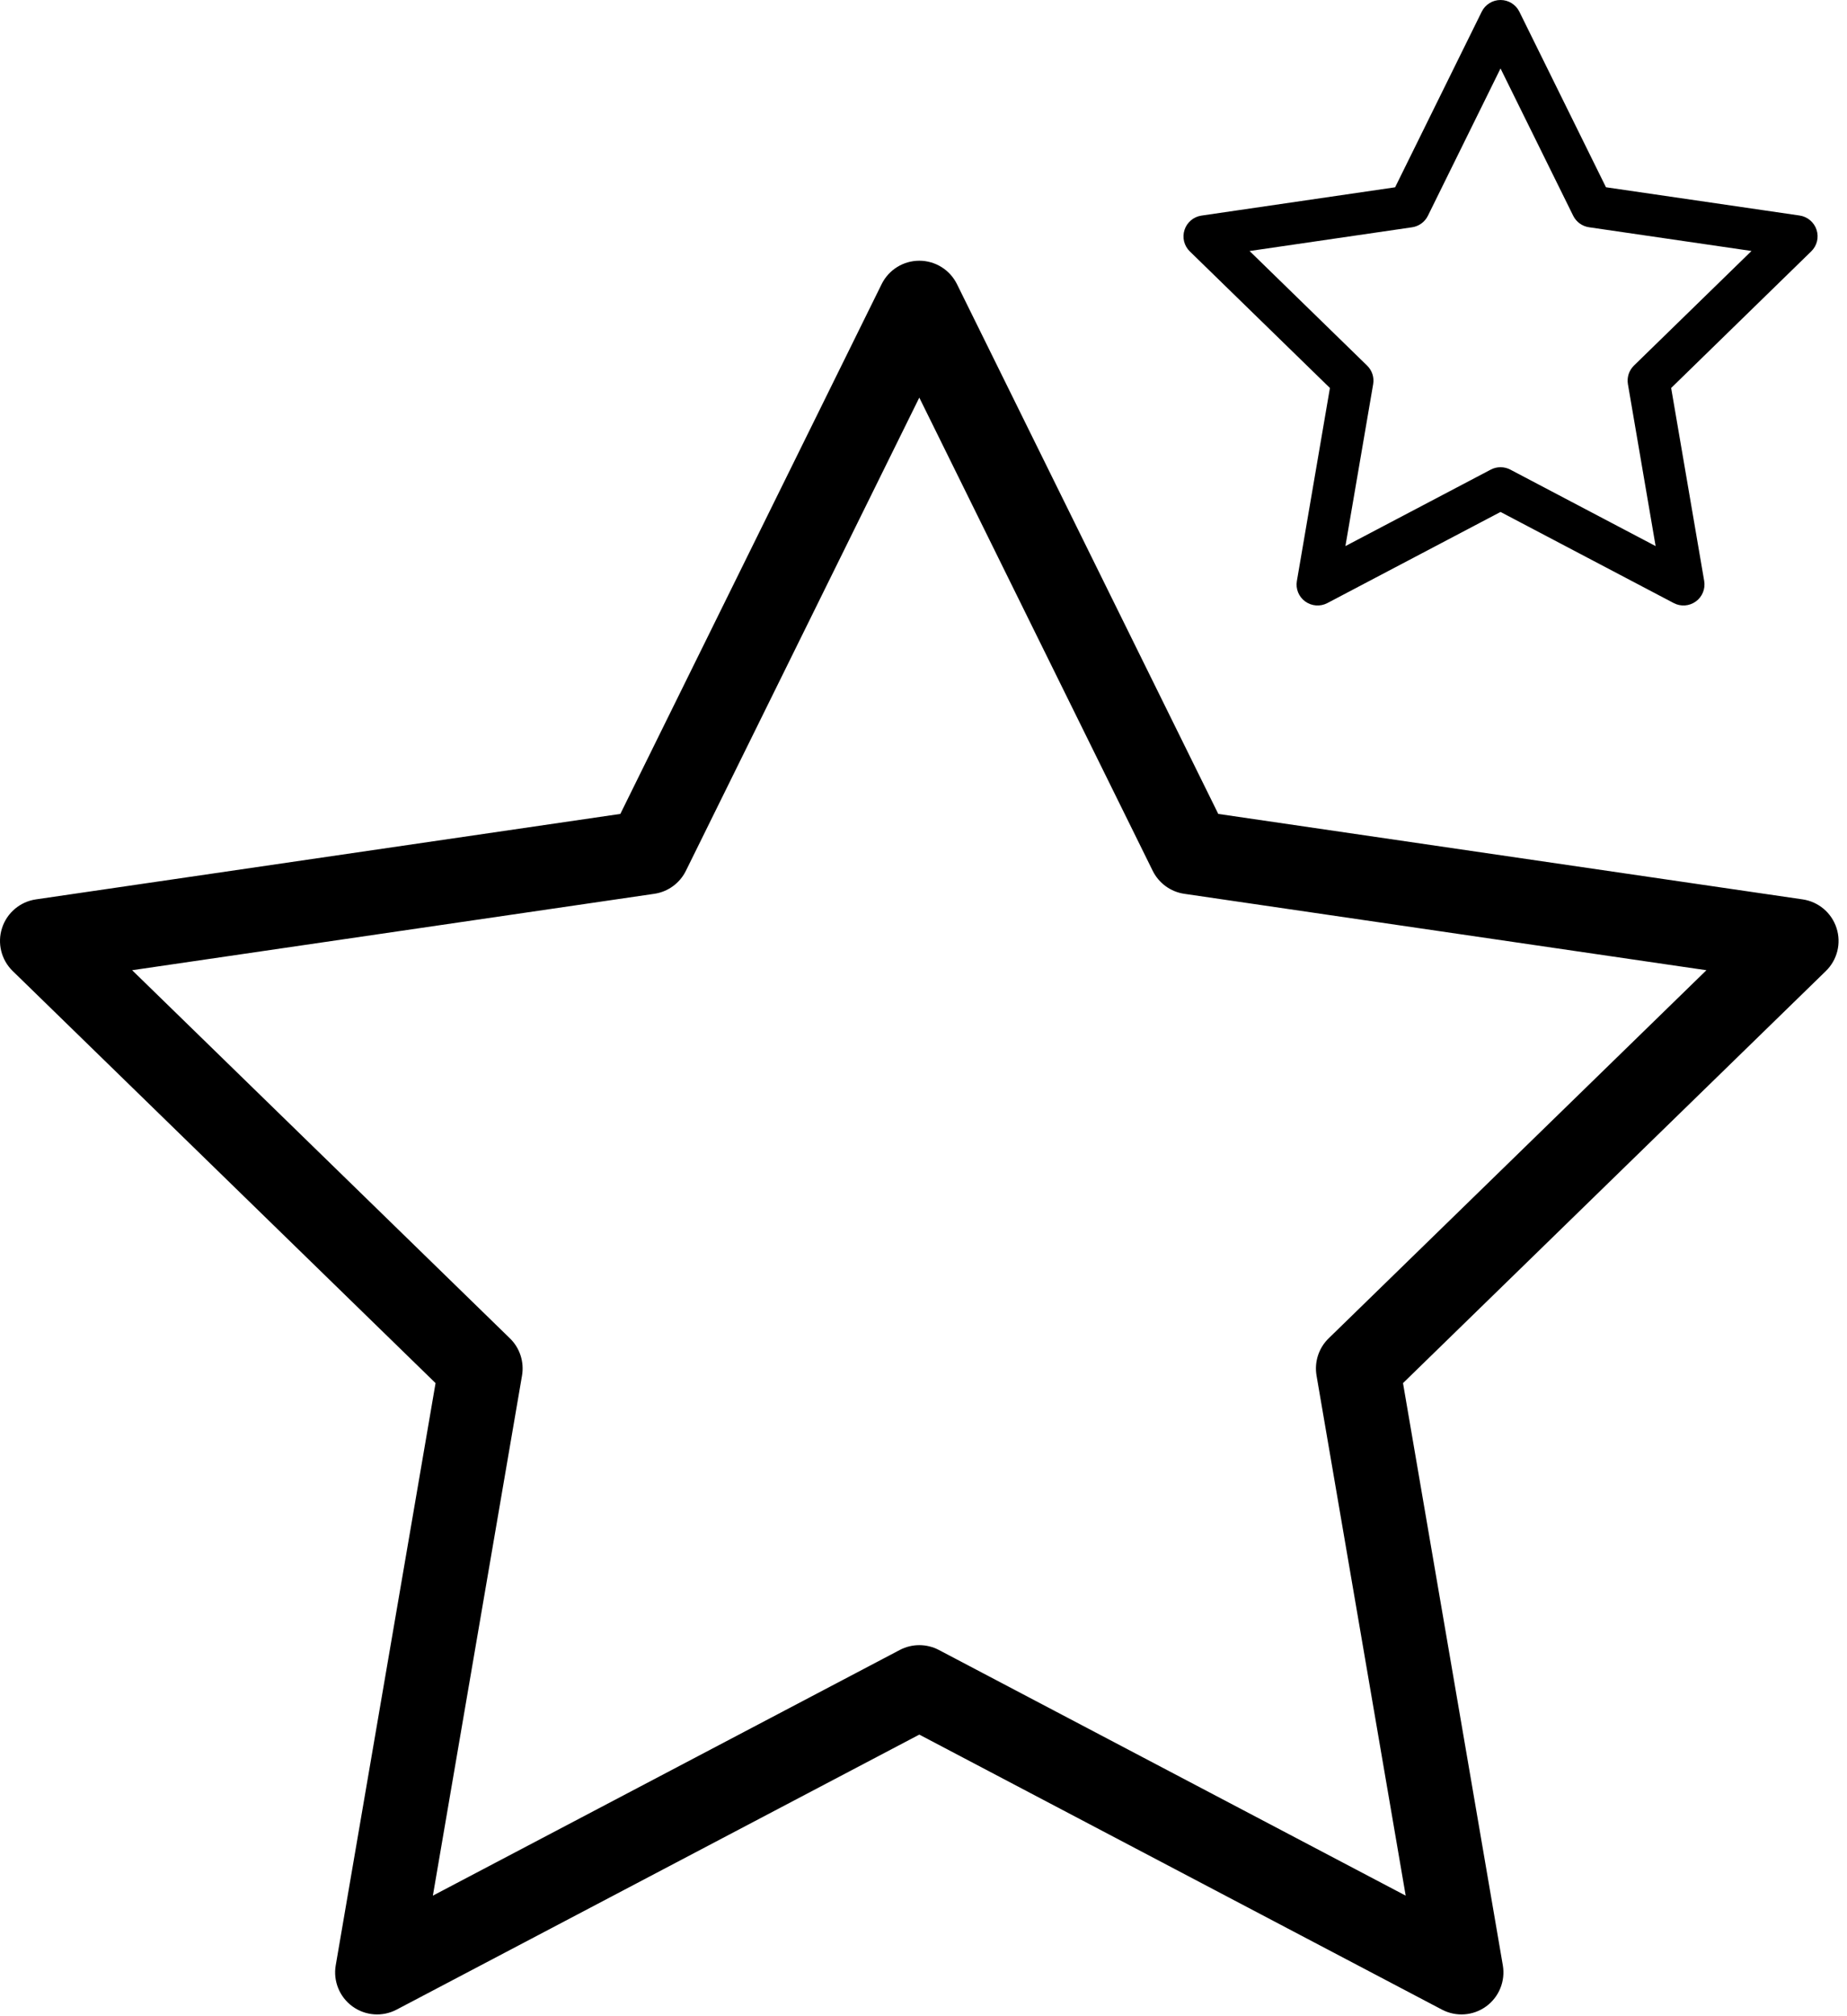 <svg width="44" height="48" viewBox="0 0 44 48" fill="none" xmlns="http://www.w3.org/2000/svg">
<path fill-rule="evenodd" clip-rule="evenodd" d="M21.9 6.207C22.281 6.207 22.628 6.423 22.797 6.764L29.022 19.377L40.384 21.038L40.384 21.038L42.944 21.412C43.32 21.467 43.633 21.731 43.75 22.093C43.868 22.455 43.769 22.852 43.497 23.117L33.423 32.928L35.801 46.789C35.865 47.164 35.711 47.543 35.403 47.767C35.095 47.991 34.687 48.02 34.35 47.843L21.9 41.296L9.449 47.843C9.113 48.02 8.704 47.991 8.396 47.767C8.088 47.543 7.934 47.164 7.998 46.789L10.376 32.928L0.302 23.117C0.03 22.852 -0.069 22.455 0.049 22.093C0.166 21.731 0.479 21.467 0.855 21.412L14.778 19.377L21.003 6.764C21.172 6.423 21.519 6.207 21.9 6.207ZM21.9 9.466L16.339 20.733C16.193 21.027 15.912 21.232 15.587 21.279L3.148 23.098L12.148 31.863C12.384 32.092 12.491 32.423 12.436 32.748L10.312 45.13L21.435 39.281C21.726 39.128 22.074 39.128 22.366 39.281L33.487 45.13L31.363 32.748C31.308 32.423 31.415 32.092 31.651 31.863L40.651 23.098L40.094 23.017L40.094 23.017L28.213 21.279C27.888 21.232 27.607 21.027 27.461 20.733L21.9 9.466Z" fill="black"/>
<path fill-rule="evenodd" clip-rule="evenodd" d="M35.746 5.04248e-10C35.937 -8.52296e-06 36.111 0.108 36.195 0.279L38.258 4.458L42.008 5.005L42.008 5.005L42.871 5.131C43.06 5.159 43.216 5.291 43.275 5.472C43.334 5.653 43.285 5.851 43.148 5.984L39.811 9.237L40.598 13.831C40.63 14.018 40.553 14.208 40.399 14.319C40.245 14.431 40.041 14.446 39.873 14.358L35.746 12.188L31.62 14.358C31.452 14.446 31.247 14.431 31.093 14.319C30.939 14.208 30.862 14.018 30.895 13.831L31.682 9.237L28.345 5.986C28.208 5.853 28.159 5.655 28.218 5.474C28.276 5.293 28.433 5.161 28.621 5.133L33.235 4.459L35.298 0.279C35.382 0.108 35.556 8.55377e-06 35.746 5.04248e-10ZM35.746 1.63L34.016 5.137C33.943 5.285 33.802 5.387 33.64 5.411L29.768 5.976L32.568 8.704C32.686 8.819 32.74 8.984 32.712 9.146L32.051 13.001L35.514 11.18C35.659 11.104 35.833 11.104 35.979 11.18L39.441 13.001L38.781 9.146C38.753 8.984 38.807 8.819 38.924 8.704L41.725 5.975L37.853 5.41C37.691 5.386 37.55 5.284 37.477 5.136L35.746 1.63Z" fill="black"/>
</svg>
